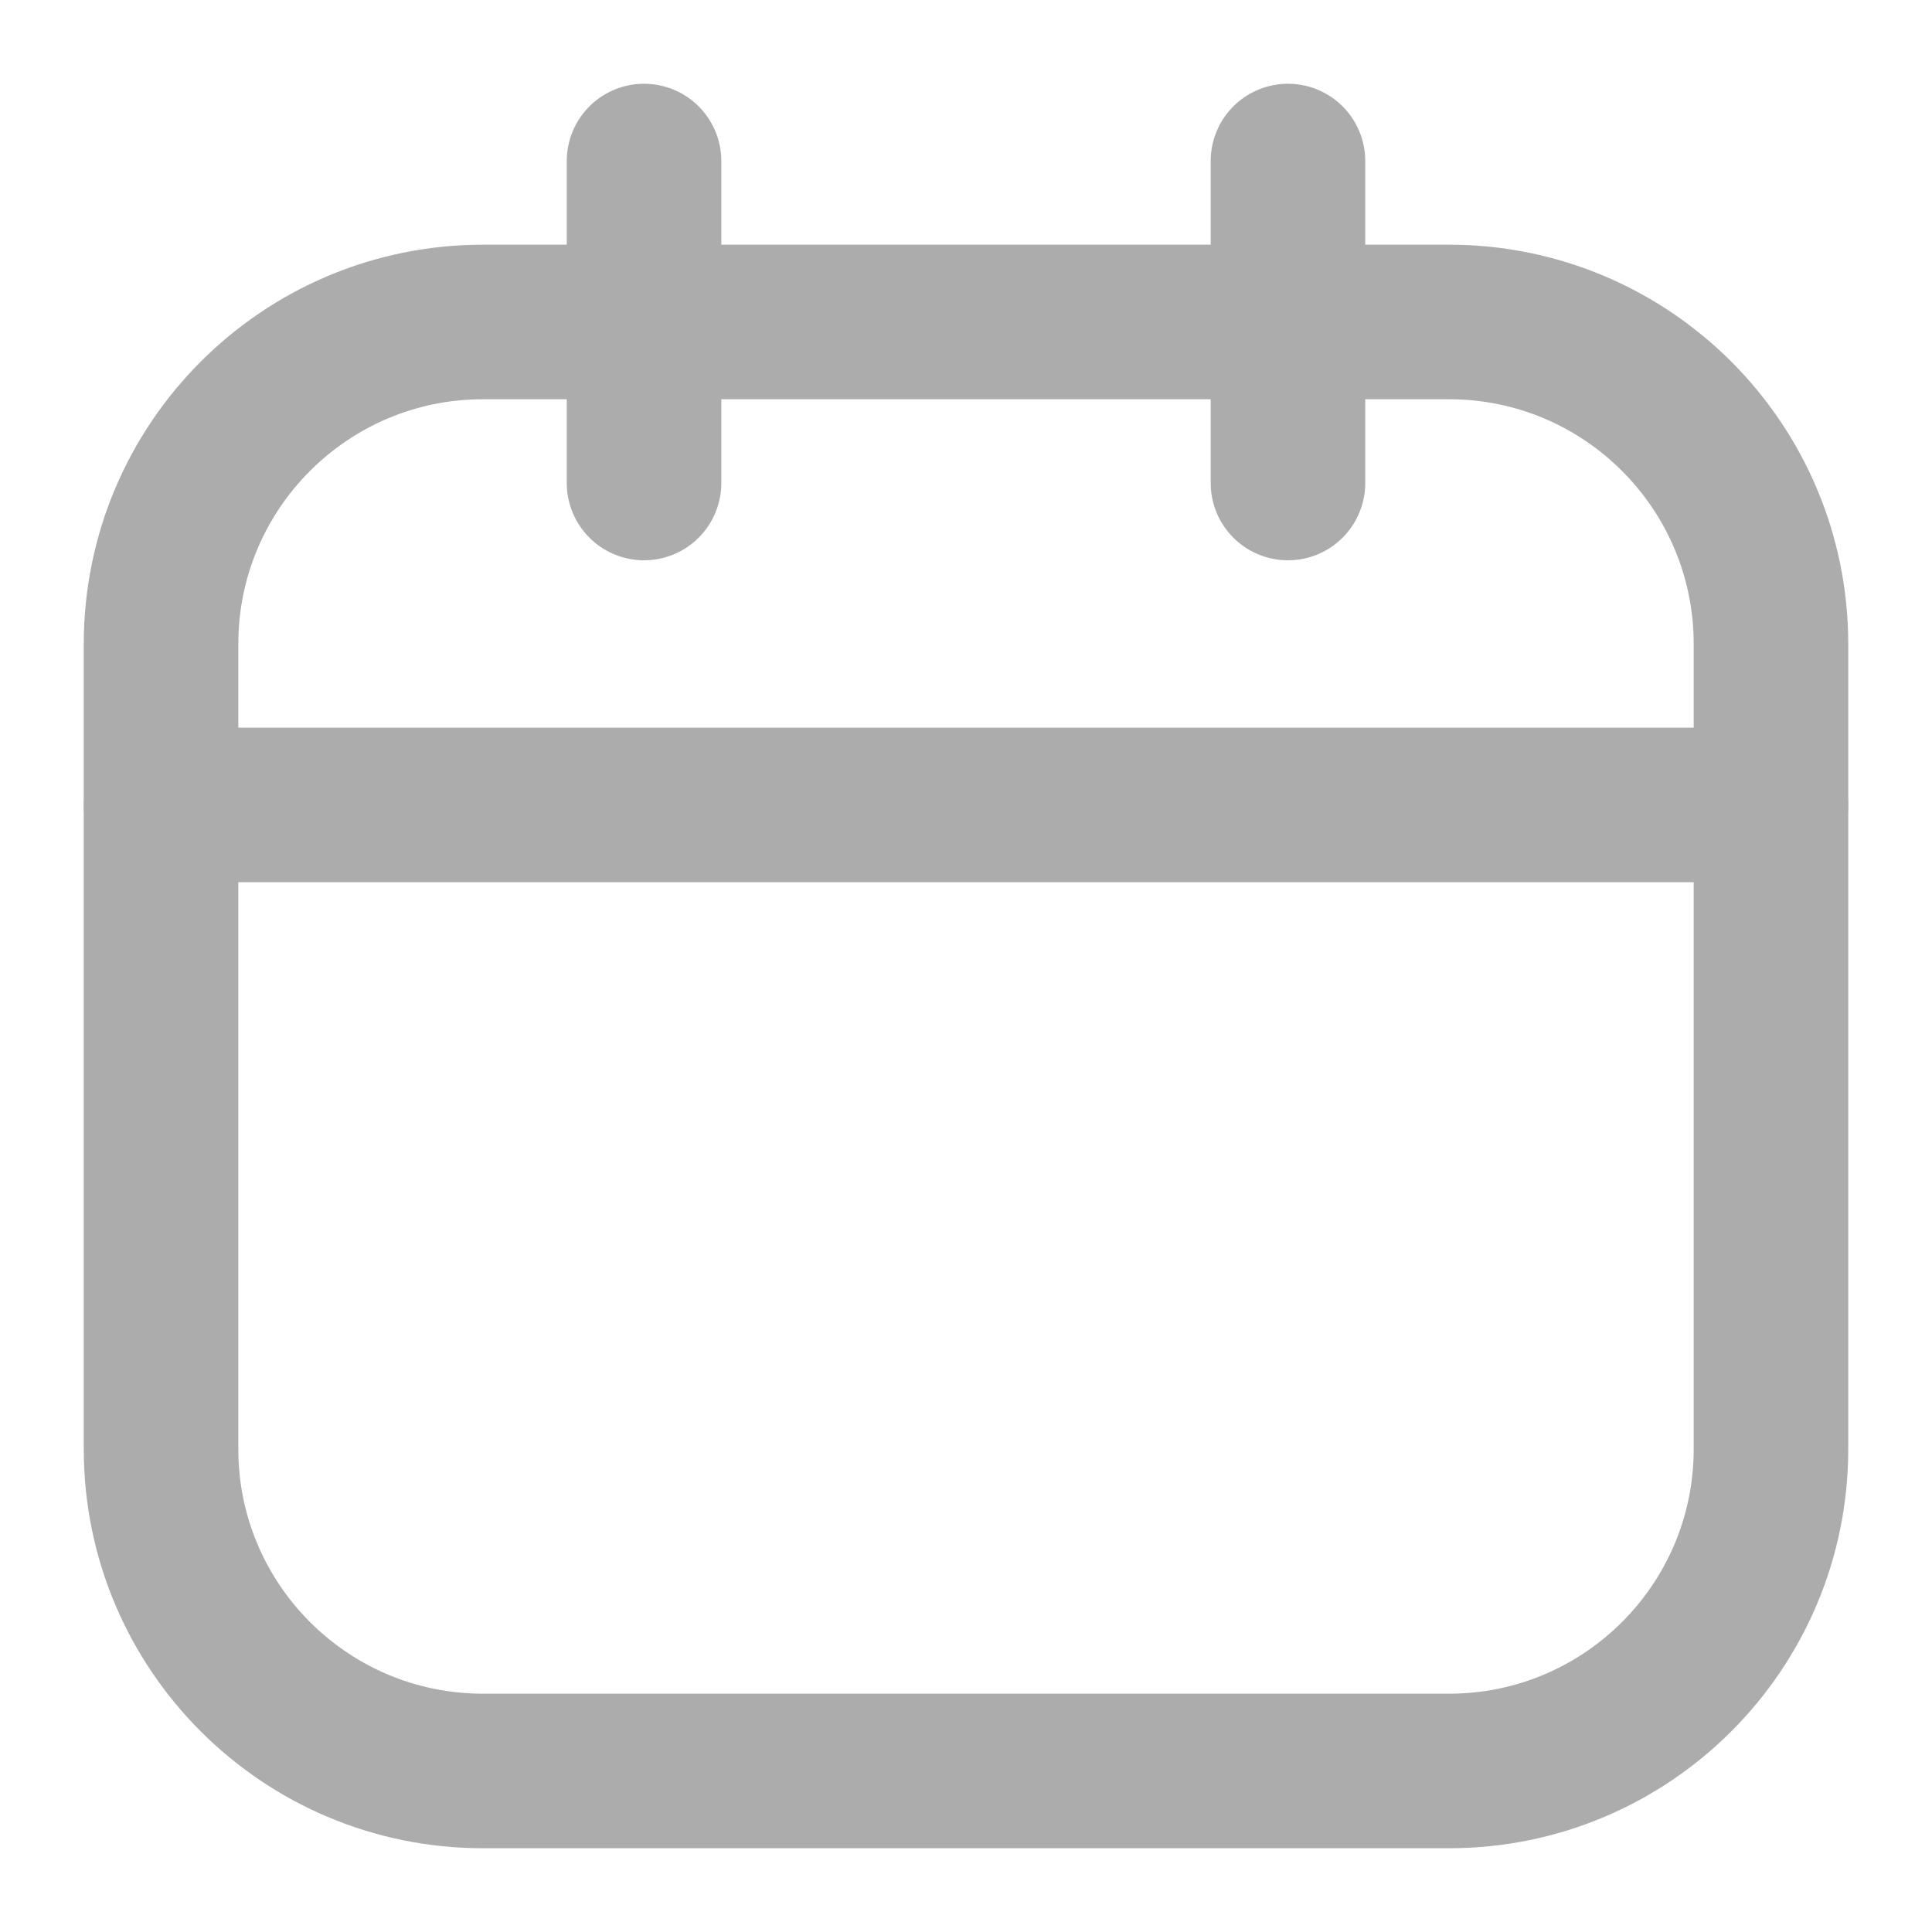 <svg width="20" height="20" viewBox="0 0 20 20" fill="none" xmlns="http://www.w3.org/2000/svg">
<path d="M15 3.333H5C3.159 3.333 1.667 4.826 1.667 6.667V15C1.667 16.841 3.159 18.333 5 18.333H15C16.841 18.333 18.333 16.841 18.333 15V6.667C18.333 4.826 16.841 3.333 15 3.333Z" stroke="#ACACAC" stroke-width="1.6" stroke-linecap="round" stroke-linejoin="round"/>
<path d="M6.667 1.667V5" stroke="#ACACAC" stroke-width="1.6" stroke-linecap="round" stroke-linejoin="round"/>
<path d="M13.333 1.667V5" stroke="#ACACAC" stroke-width="1.6" stroke-linecap="round" stroke-linejoin="round"/>
<path d="M1.667 8.333H18.333" stroke="#ACACAC" stroke-width="1.6" stroke-linecap="round" stroke-linejoin="round"/>
</svg>

